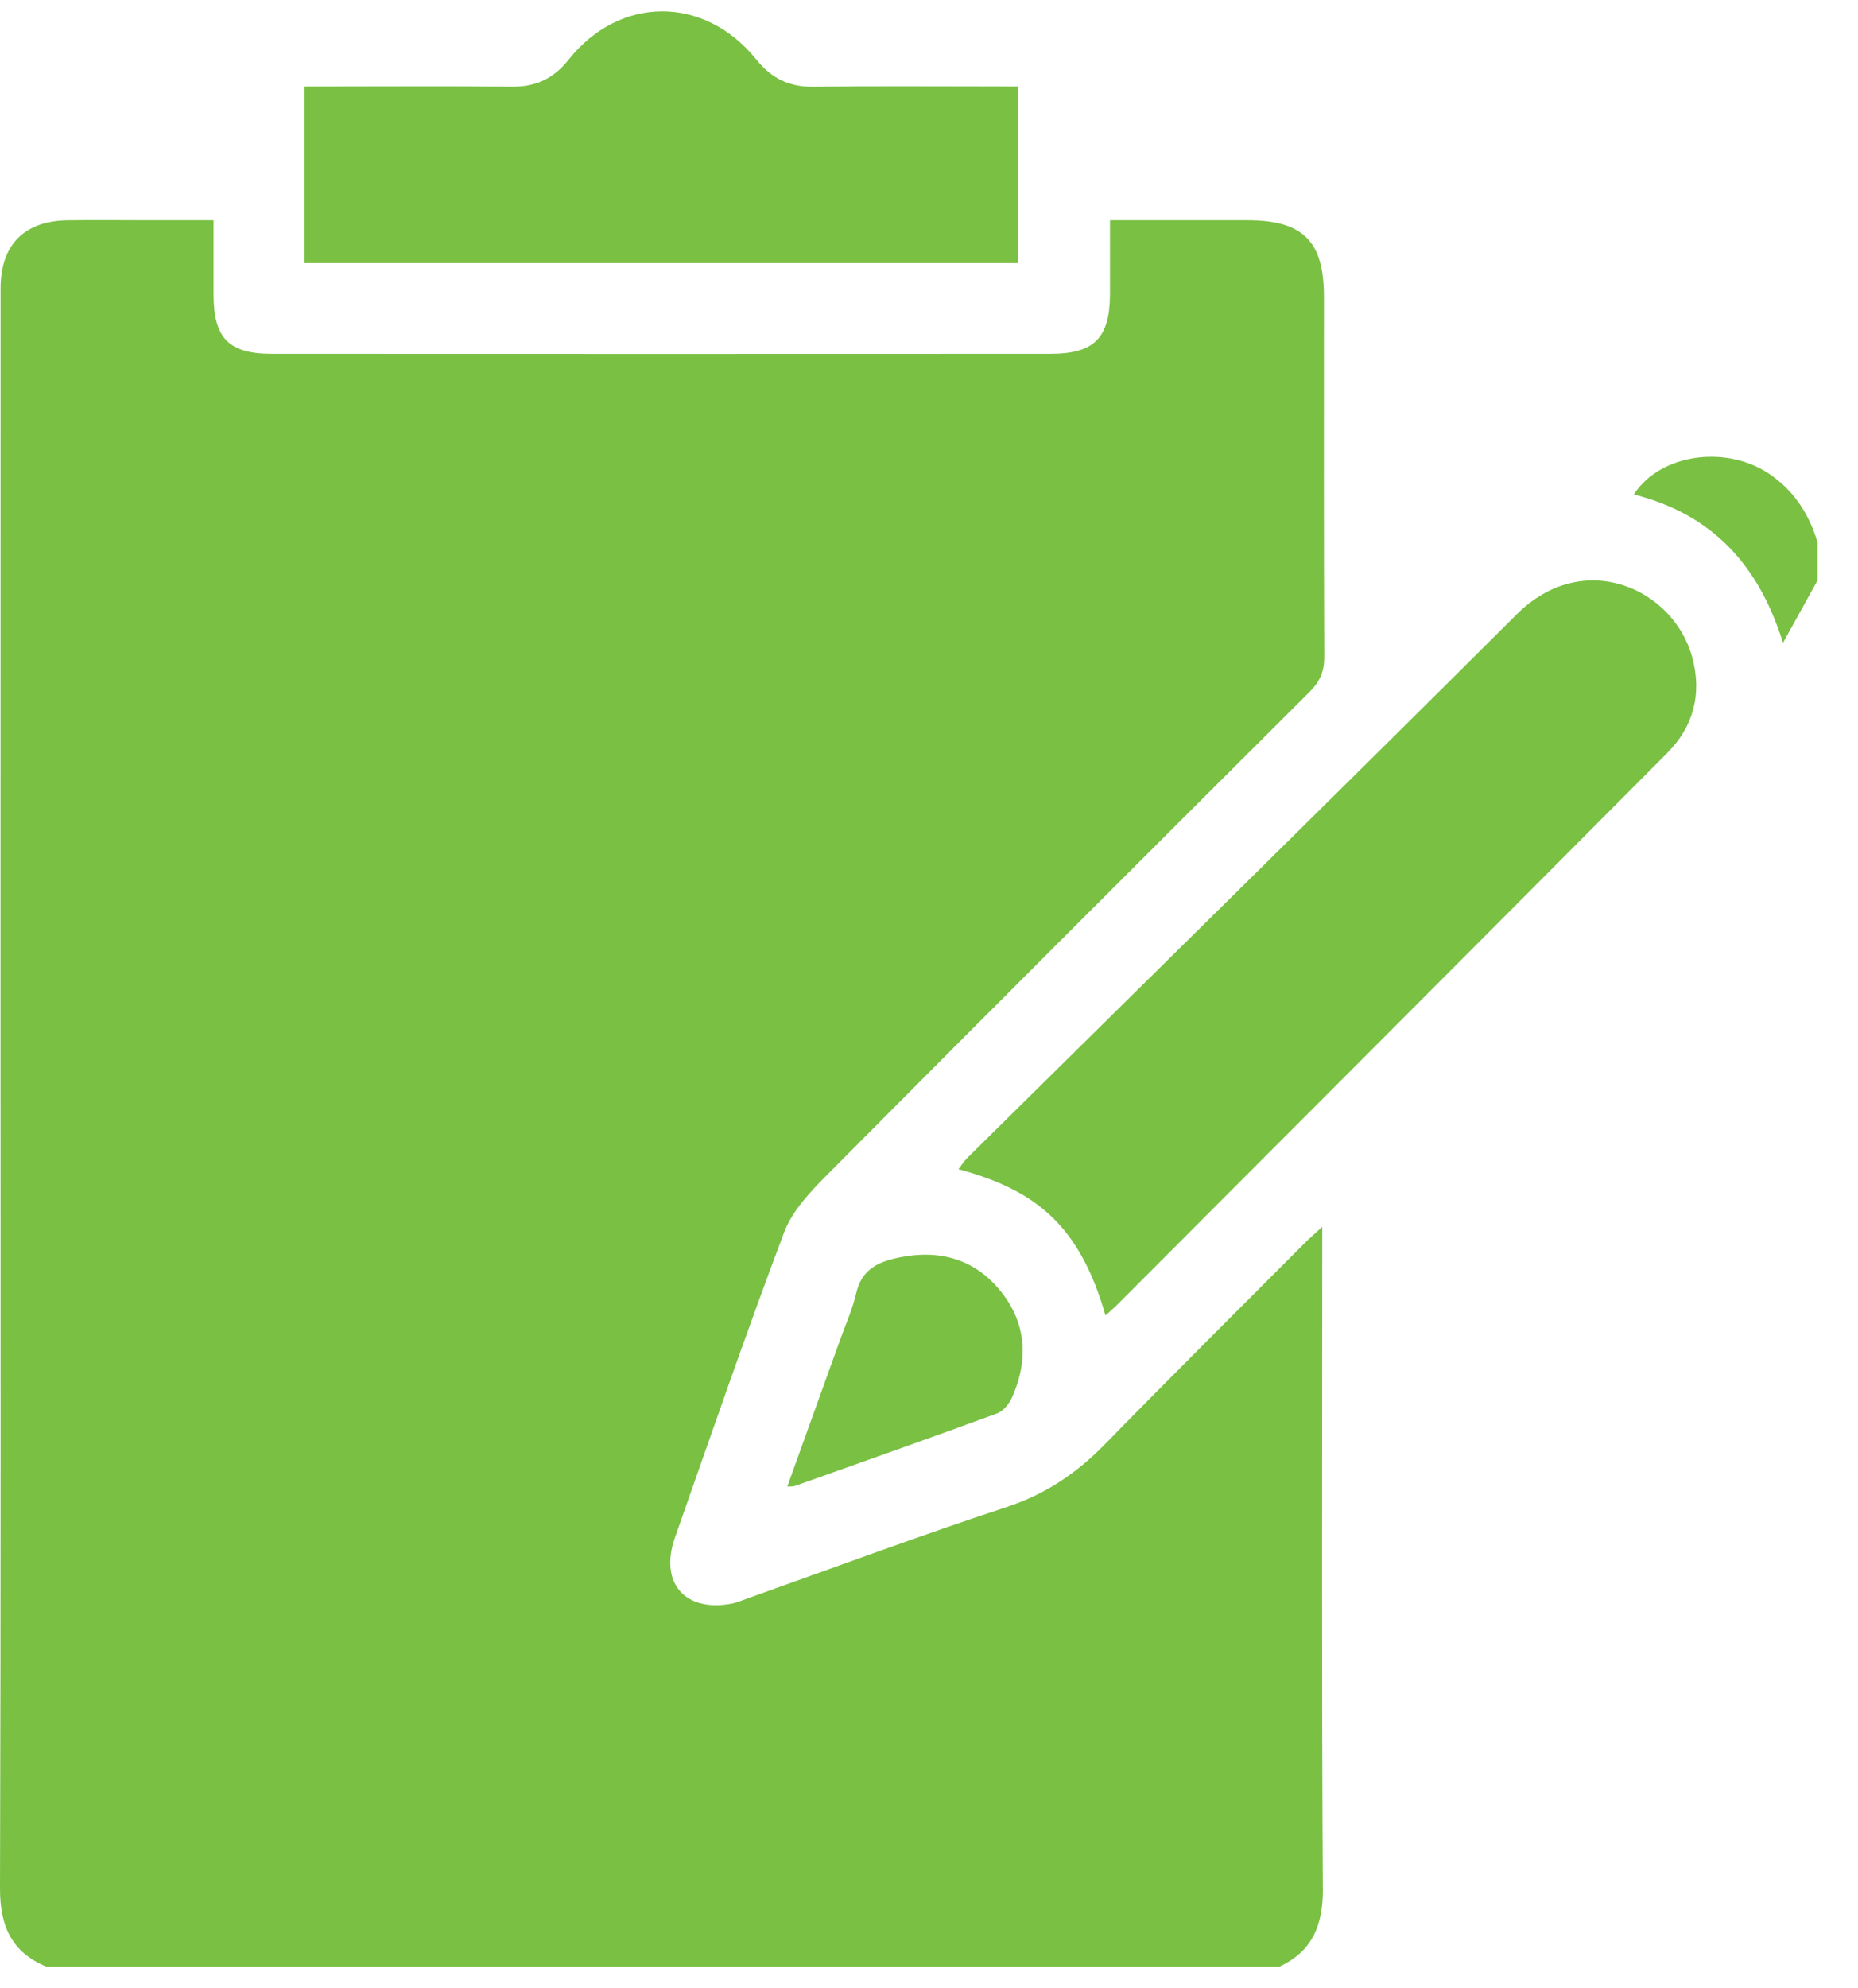 <svg xmlns="http://www.w3.org/2000/svg" xmlns:xlink="http://www.w3.org/1999/xlink" width="43" height="46" version="1.1" viewBox="0 0 43 46" style="opacity: 1; visibility: visible; display: inline;" transform-origin="21.5px 20px" display="inline" data-level="273" tenwebX_tlevel="13"> <defs style="opacity: 1; visibility: visible; display: inline;" data-level="274"> <clipPath id="clip-fb951b17-c93a-4a3c-a8f3-cc1af8f1968c" style="opacity: 1; visibility: visible; display: inline;" data-level="275"> <path d="M0,45.5v0v-45.236v0h42.062v0v45.236v0z" style="opacity:1;stroke-width:1px;stroke-linecap:butt;stroke-linejoin:miter;transform-origin:0px 0px;display:inline;" data-level="276" fill="rgb(0, 0, 0)"></path> </clipPath> </defs> <g style="opacity: 1; visibility: visible; display: inline;" data-level="277"> <g style="opacity: 1; visibility: visible; display: inline;" data-level="278"> <g style="opacity: 1; visibility: visible; display: inline;" data-level="279"> <g clip-path="url(#clip-fb951b17-c93a-4a3c-a8f3-cc1af8f1968c)" style="opacity: 1; visibility: visible; display: inline;" data-level="284"> <path d="M30.616,43.687c0.004,0.84 -0.232,1.453 -1.009,1.813h-28.532c-0.813,-0.336 -1.077,-0.949 -1.075,-1.814c0.021,-6.684 0.012,-13.367 0.012,-20.052c0,-5.652 -0.001,-11.306 0.001,-16.96c0,-1.006 0.544,-1.56 1.544,-1.577c0.604,-0.009 1.207,-0.001 1.81,-0.001h1.575c0,0.618 -0.001,1.174 0,1.73c0.003,0.998 0.356,1.36 1.349,1.36c6.006,0.003 12.012,0.003 18.017,0c1.016,0 1.378,-0.367 1.38,-1.384c0.001,-0.555 0,-1.108 0,-1.706c1.102,0 2.143,-0.001 3.184,0c1.281,0.001 1.766,0.482 1.768,1.756c0,2.782 -0.005,5.565 0.007,8.347c0.001,0.339 -0.103,0.572 -0.339,0.808c-3.733,3.72 -7.462,7.444 -11.176,11.183c-0.386,0.389 -0.799,0.827 -0.986,1.323c-0.882,2.336 -1.695,4.698 -2.525,7.056c-0.369,1.049 0.229,1.738 1.317,1.53c0.114,-0.023 0.224,-0.07 0.335,-0.11c2.007,-0.713 4.004,-1.458 6.026,-2.124c0.899,-0.296 1.619,-0.784 2.269,-1.449c1.533,-1.568 3.089,-3.113 4.638,-4.668c0.105,-0.105 0.218,-0.202 0.395,-0.364v0.596c0,4.902 -0.015,9.805 0.013,14.707" fill-opacity="1" style="opacity:1;stroke-width:1px;stroke-linecap:butt;stroke-linejoin:miter;transform-origin:0px 0px;display:inline;" data-level="285" fill="rgb(121, 192, 67)"></path> </g> <g clip-path="url(#clip-fb951b17-c93a-4a3c-a8f3-cc1af8f1968c)" style="opacity: 1; visibility: visible; display: inline;" data-level="286"> <path d="M42.063,12.546v0v0.883c-0.249,0.449 -0.497,0.897 -0.799,1.443c-0.638,-2.05 -1.871,-3.03 -3.452,-3.433c0.622,-0.96 2.198,-1.163 3.207,-0.425c0.535,0.39 0.858,0.911 1.044,1.532" fill-opacity="1" style="opacity:1;stroke-width:1px;stroke-linecap:butt;stroke-linejoin:miter;transform-origin:0px 0px;display:inline;" data-level="287" fill="rgb(121, 192, 67)"></path> </g> <g clip-path="url(#clip-fb951b17-c93a-4a3c-a8f3-cc1af8f1968c)" style="opacity: 1; visibility: visible; display: inline;" data-level="288"> <path d="M38.594,17.411c-4.244,4.268 -8.499,8.526 -12.75,12.786c-0.071,0.071 -0.147,0.135 -0.259,0.236c-0.598,-2.073 -1.596,-2.896 -3.404,-3.384c0.076,-0.098 0.134,-0.19 0.209,-0.264c4.239,-4.189 8.491,-8.366 12.712,-12.573c1.55,-1.542 3.636,-0.592 4.063,1.002c0.225,0.834 0.032,1.589 -0.572,2.196" fill-opacity="1" style="opacity:1;stroke-width:1px;stroke-linecap:butt;stroke-linejoin:miter;transform-origin:0px 0px;display:inline;" data-level="289" fill="rgb(121, 192, 67)"></path> </g> <g clip-path="url(#clip-fb951b17-c93a-4a3c-a8f3-cc1af8f1968c)" style="opacity: 1; visibility: visible; display: inline;" data-level="290"> <path d="M23.56,2.002v0v4.085v0h-16.515v0v-4.085v0h0.496c1.427,0 2.856,-0.011 4.283,0.005c0.559,0.007 0.977,-0.176 1.332,-0.622c1.186,-1.494 3.147,-1.497 4.35,-0.005c0.356,0.442 0.768,0.635 1.329,0.628c1.398,-0.019 2.797,-0.007 4.194,-0.007z" fill-opacity="1" style="opacity:1;stroke-width:1px;stroke-linecap:butt;stroke-linejoin:miter;transform-origin:0px 0px;display:inline;" data-level="291" fill="rgb(121, 192, 67)"></path> </g> <g clip-path="url(#clip-fb951b17-c93a-4a3c-a8f3-cc1af8f1968c)" style="opacity: 1; visibility: visible; display: inline;" data-level="292"> <path d="M23.417,32.338c-0.066,0.146 -0.202,0.31 -0.343,0.362c-1.556,0.572 -3.12,1.124 -4.682,1.679c-0.036,0.013 -0.08,0.007 -0.172,0.013c0.411,-1.143 0.812,-2.255 1.213,-3.369c0.134,-0.373 0.299,-0.738 0.387,-1.122c0.111,-0.474 0.429,-0.673 0.85,-0.777c0.929,-0.23 1.78,-0.064 2.416,0.662c0.659,0.75 0.742,1.639 0.331,2.552" fill-opacity="1" style="opacity:1;stroke-width:1px;stroke-linecap:butt;stroke-linejoin:miter;transform-origin:0px 0px;display:inline;" data-level="293" fill="rgb(121, 192, 67)"></path> </g> </g> </g> </g> </svg>